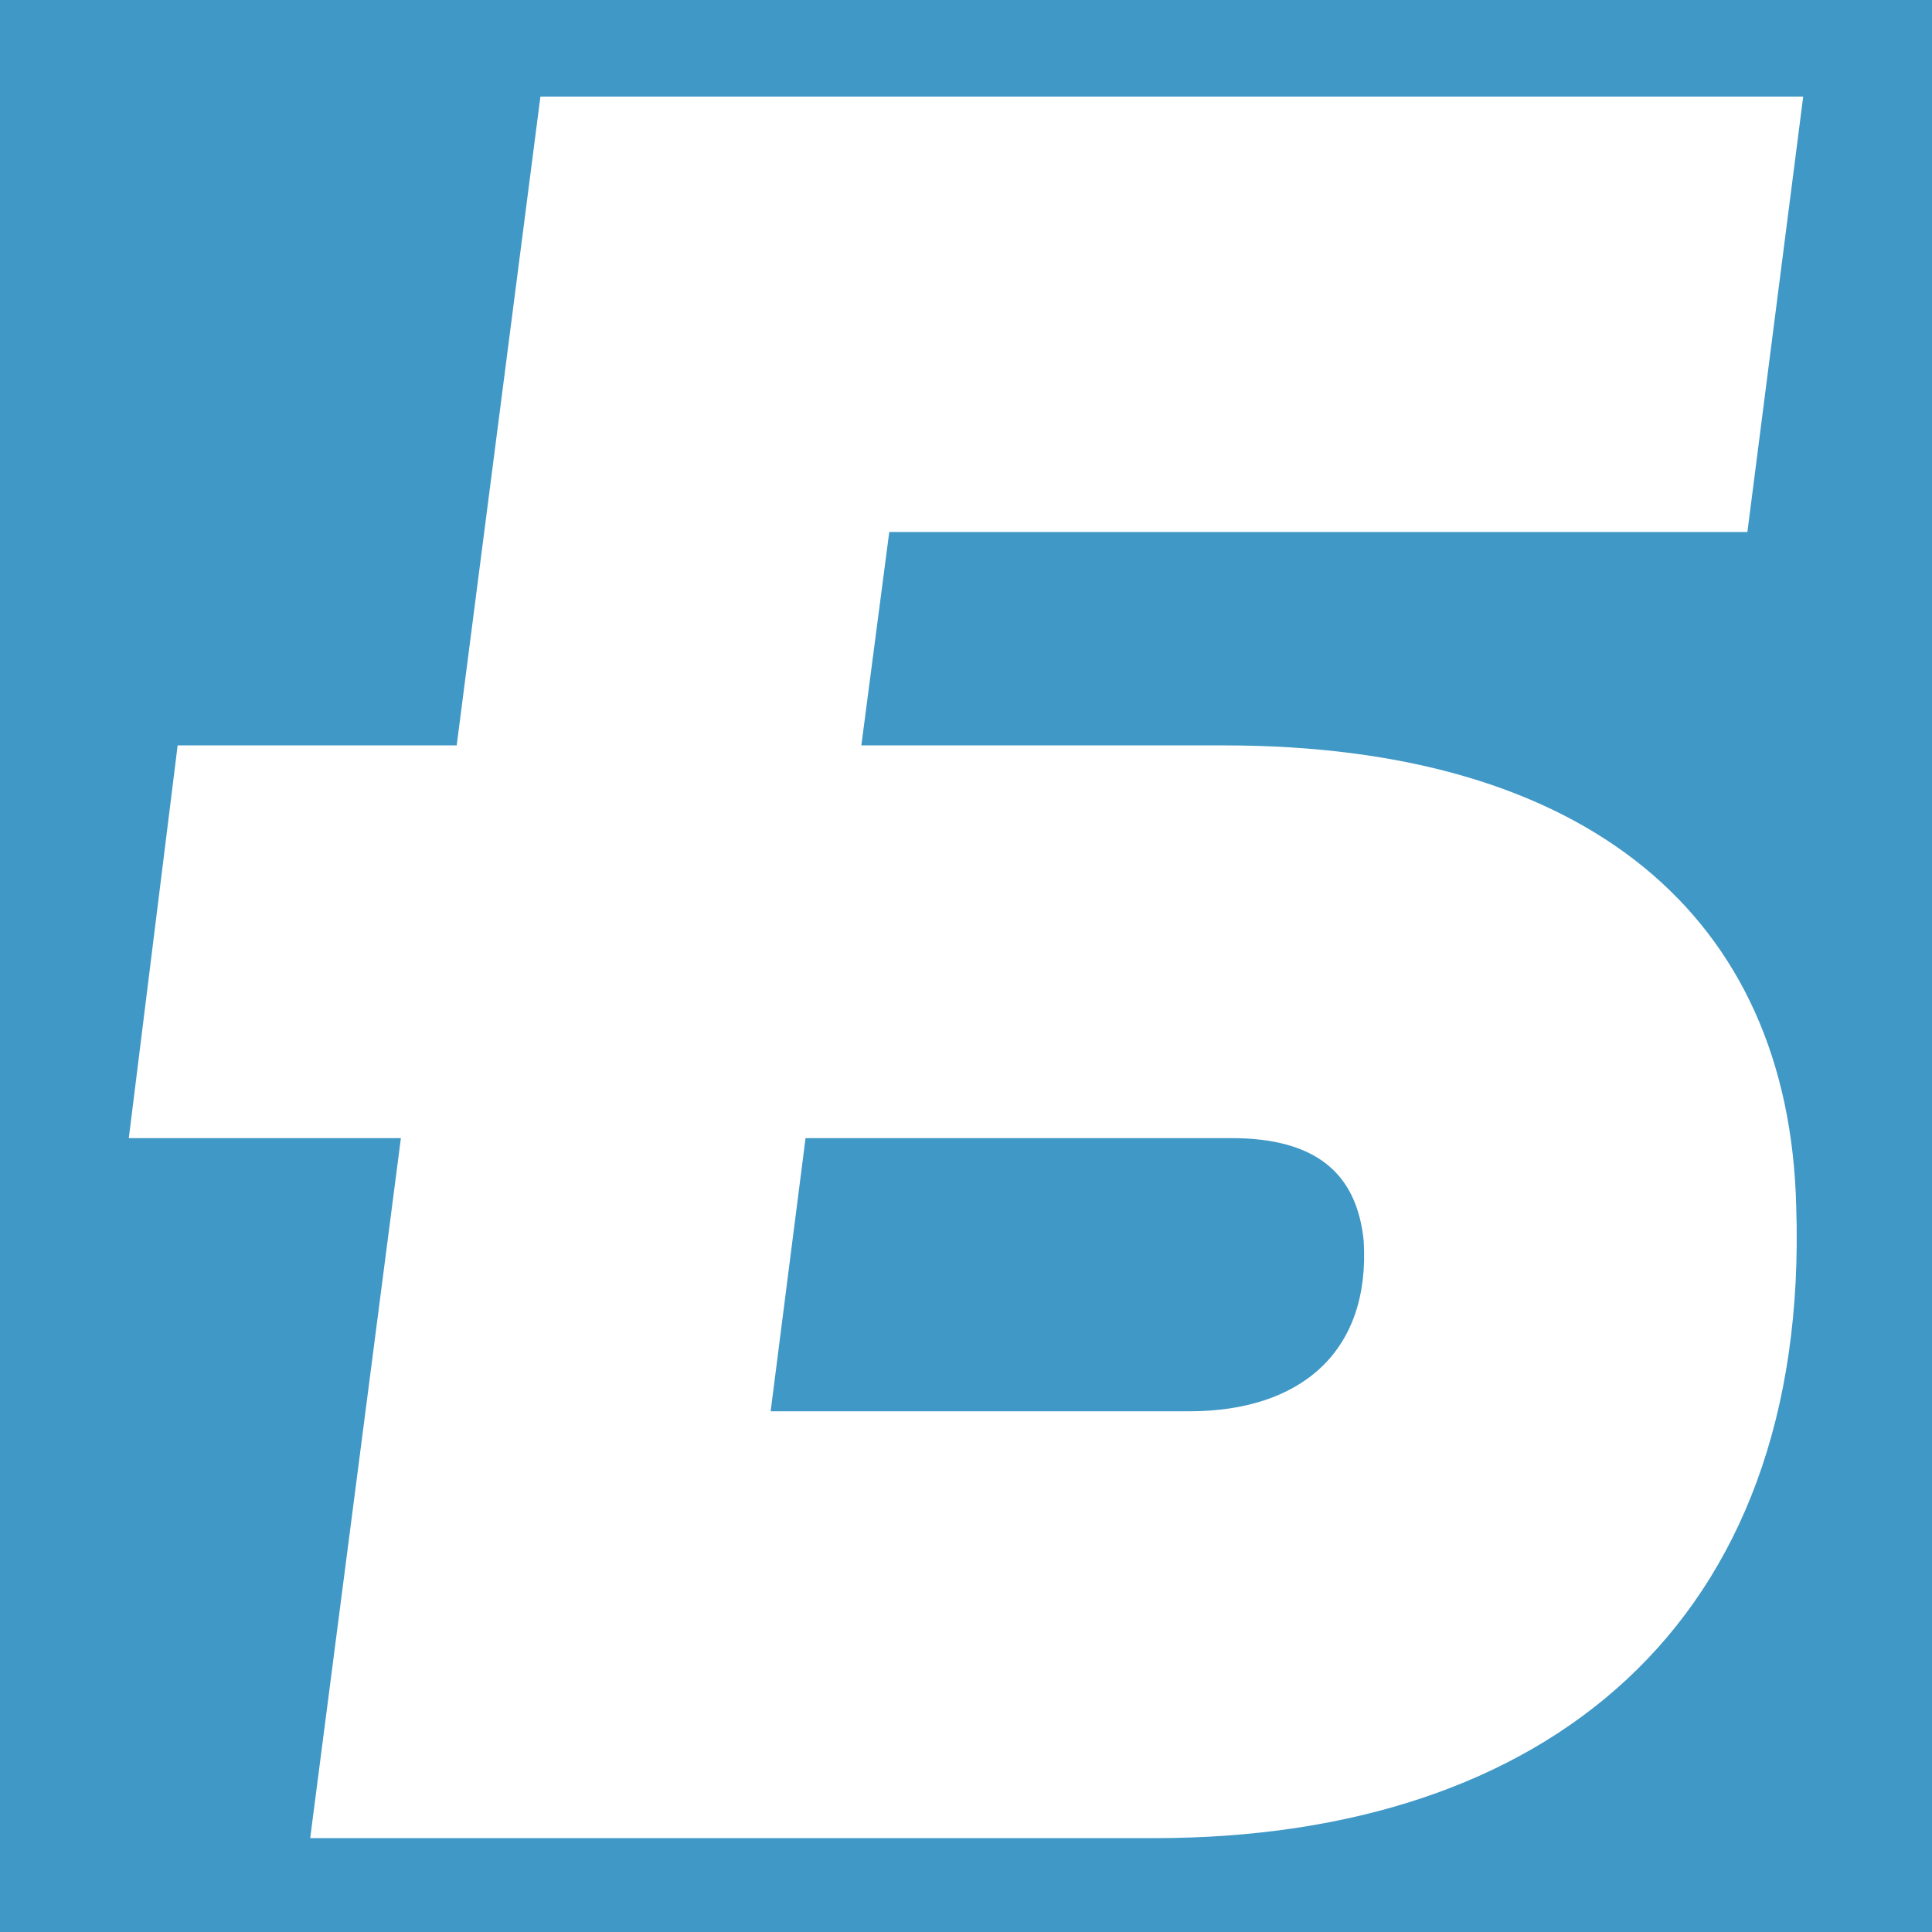 <svg width="60" height="60" viewBox="0 0 60 60" fill="none" xmlns="http://www.w3.org/2000/svg">
<rect width="60" height="60" fill="#4098C6"/>
<path d="M38.017 23.149H26.75L27.617 16.521H54.267L56 3H16.783L14.183 23.149H5.517L4 35.345H12.45L9.633 57.085H35.85C47.983 57.085 56.217 50.458 55.783 37.466C55.566 28.452 49.283 23.149 38.017 23.149ZM36.933 43.829H23.933L25.017 35.345H38.233C40.833 35.345 42.133 36.406 42.35 38.527C42.567 41.973 40.4 43.829 36.933 43.829Z" fill="white"/>
</svg>
